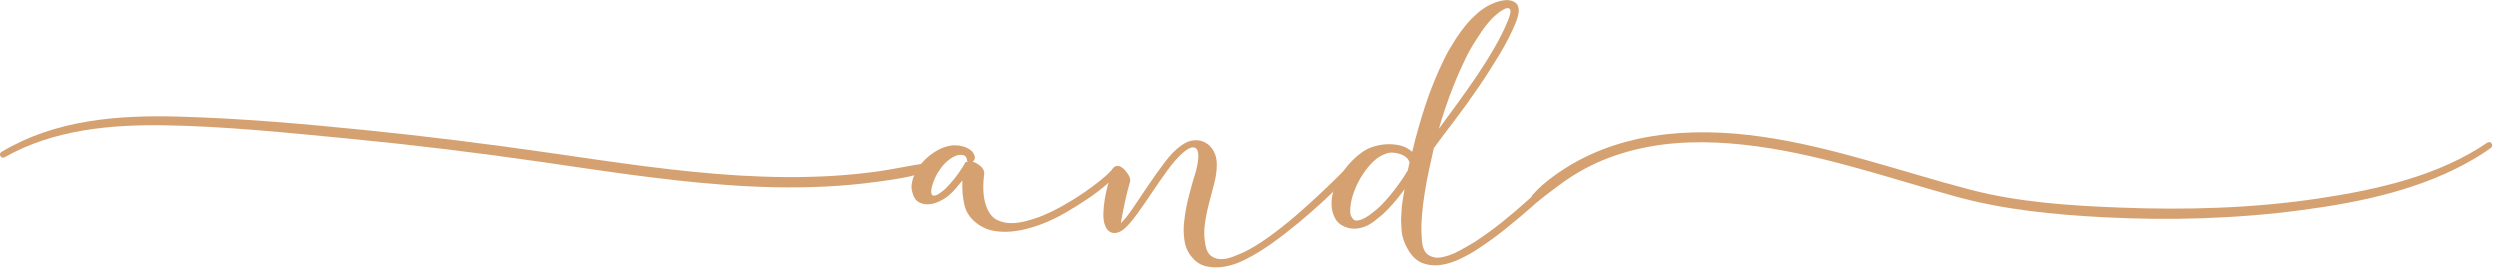 <svg width="238" height="26" viewBox="0 0 238 26" fill="none" xmlns="http://www.w3.org/2000/svg">
<path d="M92.55 15.38C92.79 15.43 93.04 15.57 93.32 15.79C93.59 16.02 93.72 16.27 93.69 16.56C93.6 17.35 93.58 18.02 93.65 18.58C93.72 19.14 93.85 19.61 94.04 19.99C94.28 20.47 94.59 20.79 94.99 20.97C95.38 21.15 95.8 21.24 96.26 21.24C96.72 21.24 97.17 21.18 97.63 21.06C98.09 20.94 98.52 20.81 98.9 20.67C99.64 20.38 100.37 20.04 101.1 19.63C101.83 19.22 102.5 18.81 103.13 18.38C103.76 17.95 104.31 17.54 104.79 17.15C105.27 16.76 105.61 16.44 105.83 16.2C106 15.99 106.16 15.96 106.33 16.13C106.52 16.27 106.52 16.44 106.33 16.63C106.09 16.89 105.73 17.23 105.24 17.65C104.75 18.07 104.18 18.5 103.53 18.94C102.88 19.38 102.17 19.82 101.41 20.26C100.65 20.7 99.89 21.06 99.13 21.35C98.68 21.52 98.2 21.67 97.68 21.8C97.17 21.93 96.66 22.01 96.14 22.05C95.63 22.09 95.12 22.06 94.62 21.98C94.12 21.9 93.66 21.71 93.23 21.43C92.47 20.93 92 20.3 91.82 19.54C91.64 18.78 91.58 17.99 91.62 17.18C91.41 17.44 91.2 17.69 91.01 17.91C90.82 18.14 90.63 18.33 90.44 18.5C90.18 18.74 89.87 18.95 89.53 19.12C89.18 19.3 88.83 19.41 88.48 19.44C88.12 19.48 87.8 19.42 87.5 19.26C87.2 19.11 86.99 18.81 86.88 18.39C86.76 18.06 86.74 17.7 86.83 17.32C86.91 16.94 87.06 16.57 87.28 16.21C87.49 15.83 87.77 15.48 88.1 15.16C88.43 14.84 88.8 14.57 89.19 14.34C89.58 14.11 89.99 13.96 90.4 13.88C90.82 13.8 91.23 13.82 91.63 13.93C91.92 14 92.17 14.12 92.4 14.29C92.63 14.46 92.76 14.68 92.81 14.97C92.81 15.18 92.73 15.33 92.56 15.4L92.55 15.38ZM91.8 15.63C91.87 15.46 91.99 15.38 92.16 15.38C92.09 15.36 92.05 15.29 92.05 15.17C92 14.93 91.87 14.79 91.66 14.76C91.45 14.72 91.24 14.74 91.05 14.81C90.79 14.9 90.53 15.06 90.27 15.27C90.01 15.48 89.77 15.73 89.56 16.02C89.35 16.31 89.17 16.6 89.03 16.91C88.89 17.22 88.78 17.52 88.71 17.8C88.64 18.13 88.63 18.36 88.69 18.48C88.75 18.6 88.84 18.65 88.98 18.62C89.11 18.6 89.27 18.53 89.44 18.41C89.62 18.29 89.8 18.15 89.99 17.98C90.25 17.72 90.54 17.4 90.85 17.02C91.16 16.64 91.48 16.18 91.81 15.63H91.8Z" fill="#D5A170"/>
<path d="M113.68 24.7C113.18 24.22 112.88 23.64 112.77 22.95C112.66 22.26 112.66 21.59 112.75 20.95C112.84 20.16 112.99 19.38 113.2 18.59C113.4 17.8 113.62 17.03 113.86 16.27C113.95 15.94 114.02 15.59 114.06 15.22C114.1 14.85 114.08 14.56 114.01 14.35C113.94 14.14 113.78 14.03 113.55 14.03C113.32 14.03 112.98 14.22 112.55 14.6C112.12 14.98 111.66 15.51 111.16 16.19C110.66 16.87 110.17 17.58 109.68 18.31C109.19 19.05 108.71 19.74 108.23 20.4C107.75 21.06 107.33 21.54 106.95 21.85C106.62 22.11 106.28 22.22 105.95 22.17C105.62 22.12 105.37 21.88 105.2 21.46C105.08 21.15 105.03 20.77 105.04 20.32C105.05 19.87 105.1 19.4 105.18 18.93C105.26 18.45 105.36 18 105.48 17.56C105.6 17.12 105.71 16.73 105.8 16.4C105.8 16.33 105.81 16.27 105.84 16.22C105.91 16.03 106.03 15.9 106.2 15.83C106.37 15.76 106.54 15.78 106.73 15.9C106.92 15.99 107.12 16.2 107.34 16.51C107.55 16.82 107.64 17.07 107.59 17.26C107.4 17.93 107.23 18.59 107.09 19.24C106.95 19.89 106.82 20.57 106.7 21.26C107.08 20.88 107.5 20.35 107.95 19.67C108.4 18.99 108.88 18.28 109.38 17.55C109.88 16.81 110.39 16.1 110.9 15.43C111.41 14.75 111.92 14.23 112.42 13.88C112.83 13.57 113.23 13.4 113.63 13.36C114.04 13.32 114.4 13.39 114.72 13.56C115.04 13.73 115.31 13.99 115.52 14.35C115.73 14.71 115.84 15.14 115.84 15.64C115.84 16.23 115.76 16.85 115.59 17.48C115.42 18.11 115.26 18.75 115.09 19.39C114.92 20.03 114.79 20.69 114.7 21.35C114.61 22.02 114.63 22.69 114.77 23.38C114.86 23.86 115.05 24.19 115.32 24.38C115.59 24.57 115.9 24.67 116.25 24.67C116.6 24.67 116.95 24.6 117.32 24.46C117.69 24.32 118.04 24.17 118.37 24.03C119.11 23.67 119.89 23.2 120.73 22.6C121.57 22 122.4 21.35 123.23 20.64C124.06 19.93 124.88 19.19 125.69 18.43C126.5 17.67 127.25 16.94 127.94 16.25C128.15 16.08 128.33 16.07 128.48 16.21C128.65 16.38 128.63 16.56 128.44 16.75C127.75 17.46 126.99 18.21 126.16 18.98C125.33 19.75 124.48 20.5 123.62 21.21C122.76 21.92 121.91 22.58 121.05 23.19C120.19 23.8 119.38 24.29 118.62 24.67C118.26 24.86 117.87 25.03 117.44 25.17C117.01 25.31 116.57 25.4 116.12 25.44C115.67 25.47 115.23 25.44 114.82 25.35C114.41 25.26 114.03 25.05 113.7 24.74L113.68 24.7Z" fill="#D5A170"/>
<path d="M147.56 17.77C147.04 18.05 146.52 18.32 145.99 18.57C145.81 18.74 145.63 18.9 145.43 19.08C144.68 19.76 143.86 20.45 142.97 21.17C142.08 21.88 141.2 22.51 140.35 23.06C139.92 23.32 139.43 23.6 138.87 23.9C138.31 24.2 137.78 24.39 137.26 24.49C136.75 24.59 136.31 24.5 135.94 24.24C135.57 23.98 135.37 23.43 135.35 22.6C135.3 21.96 135.31 21.27 135.37 20.53C135.43 19.79 135.52 19.05 135.64 18.32C135.76 17.58 135.89 16.86 136.05 16.14C136.2 15.43 136.35 14.75 136.5 14.1C137.09 13.29 137.77 12.39 138.52 11.41C139.27 10.42 140.01 9.4 140.73 8.34C141.46 7.28 142.13 6.22 142.77 5.16C143.41 4.1 143.91 3.11 144.29 2.18C144.53 1.59 144.62 1.13 144.58 0.82C144.53 0.51 144.39 0.3 144.15 0.18C143.89 0.04 143.6 -0.02 143.28 0.02C142.96 0.05 142.64 0.13 142.32 0.25C142 0.37 141.69 0.52 141.39 0.71C141.09 0.9 140.82 1.1 140.59 1.32C140.21 1.65 139.85 2.02 139.52 2.43C139.19 2.84 138.89 3.24 138.63 3.64C138.37 4.05 138.14 4.43 137.93 4.78C137.73 5.14 137.58 5.42 137.48 5.64C136.79 7.05 136.2 8.49 135.71 9.98C135.22 11.47 134.8 12.96 134.44 14.46C134.13 14.17 133.77 13.98 133.37 13.87C132.96 13.76 132.55 13.72 132.12 13.73C131.69 13.74 131.27 13.81 130.85 13.93C130.43 14.05 130.07 14.22 129.76 14.43C129.12 14.86 128.51 15.45 127.94 16.22C127.61 16.7 127.33 17.2 127.1 17.74C126.87 18.28 126.76 18.82 126.76 19.36C126.76 19.84 126.85 20.28 127.05 20.68C127.24 21.09 127.55 21.38 127.98 21.57C128.31 21.71 128.65 21.78 128.98 21.77C129.31 21.76 129.63 21.69 129.94 21.57C130.25 21.45 130.54 21.28 130.81 21.07C131.08 20.86 131.35 20.64 131.61 20.43C131.94 20.12 132.28 19.77 132.63 19.38C132.97 18.99 133.34 18.53 133.72 18.01C133.53 18.94 133.42 19.8 133.4 20.58C133.37 20.84 133.39 21.28 133.43 21.9C133.47 22.52 133.67 23.11 134 23.68C134.38 24.37 134.85 24.82 135.41 25.04C135.97 25.25 136.56 25.31 137.18 25.22C137.8 25.13 138.42 24.93 139.04 24.63C139.66 24.33 140.22 24.02 140.72 23.68C141.6 23.11 142.49 22.46 143.4 21.73C144.3 21 145.14 20.3 145.92 19.61C146.69 18.92 147.35 18.3 147.88 17.75C147.96 17.67 148.01 17.61 148.09 17.54C147.92 17.62 147.75 17.69 147.58 17.78L147.56 17.77ZM138.08 8.95C138.47 7.88 138.91 6.86 139.38 5.88C139.47 5.67 139.61 5.4 139.77 5.08C139.94 4.76 140.13 4.42 140.36 4.06C140.59 3.7 140.82 3.34 141.07 2.97C141.32 2.6 141.59 2.26 141.87 1.95C142.08 1.71 142.33 1.48 142.62 1.25C142.91 1.02 143.16 0.88 143.37 0.8C143.58 0.73 143.72 0.78 143.78 0.94C143.84 1.11 143.76 1.45 143.55 1.98C143.22 2.79 142.79 3.65 142.27 4.55C141.75 5.46 141.18 6.36 140.57 7.26C139.96 8.16 139.34 9.04 138.71 9.9C138.08 10.76 137.5 11.54 136.98 12.26C137.31 11.12 137.68 10.01 138.07 8.94L138.08 8.95ZM133.99 16.27C133.66 16.84 133.22 17.47 132.69 18.16C132.15 18.85 131.64 19.42 131.14 19.87C131.05 19.94 130.89 20.07 130.68 20.24C130.47 20.42 130.23 20.58 129.98 20.72C129.73 20.86 129.49 20.95 129.25 20.99C129.01 21.03 128.83 20.94 128.72 20.72C128.6 20.58 128.54 20.38 128.54 20.13C128.54 19.88 128.56 19.61 128.61 19.33C128.68 18.9 128.82 18.44 129.02 17.96C129.22 17.47 129.47 17 129.77 16.55C130.07 16.1 130.4 15.7 130.77 15.35C131.14 15 131.54 14.76 131.97 14.62C132.14 14.55 132.34 14.52 132.58 14.53C132.82 14.54 133.05 14.58 133.28 14.66C133.51 14.73 133.7 14.84 133.87 14.98C134.04 15.12 134.14 15.29 134.19 15.48L134.01 16.27H133.99Z" fill="#D5A170"/>
<path d="M0.44 14.97C5.09 12.34 10.52 11.84 15.77 11.93C21.56 12.03 27.36 12.64 33.13 13.19C39.2 13.78 45.26 14.51 51.29 15.38C57.32 16.25 62.93 17.14 68.8 17.58C72.05 17.83 75.31 17.92 78.57 17.76C80.21 17.68 81.85 17.53 83.47 17.31C85.09 17.09 86.75 16.86 88.31 16.32C88.81 16.15 88.6 15.48 88.1 15.55C86.65 15.75 85.22 16.08 83.76 16.29C82.3 16.5 80.71 16.66 79.17 16.75C76.25 16.92 73.31 16.88 70.39 16.71C64.4 16.35 58.46 15.44 52.52 14.58C46.57 13.72 40.61 12.97 34.63 12.37C28.77 11.78 22.86 11.26 16.97 11.1C11.08 10.94 5.22 11.43 0.14 14.46C-0.19 14.66 0.11 15.16 0.44 14.97Z" fill="#D5A170"/>
<path d="M236.82 13.56C232.17 16.75 226.31 18.05 220.82 18.88C214.53 19.83 208.13 20.01 201.78 19.76C197.05 19.58 192.18 19.26 187.58 18.06C180.96 16.33 174.5 13.98 167.7 13.01C160.9 12.04 153.63 12.56 147.89 16.78C147.16 17.31 146.5 17.87 145.9 18.55C145.62 18.87 146.01 19.47 146.39 19.18C147.83 18.07 149.23 16.94 150.84 16.08C152.36 15.26 153.99 14.66 155.66 14.25C159.04 13.42 162.57 13.4 166.02 13.78C172.93 14.53 179.53 16.87 186.19 18.71C190.76 19.97 195.52 20.43 200.24 20.68C206.53 21.01 212.88 20.83 219.12 20C224.78 19.25 230.65 18.02 235.62 15.07C236.14 14.76 236.64 14.44 237.12 14.09C237.43 13.87 237.14 13.36 236.82 13.58V13.56Z" fill="#D5A170"/>
</svg>
